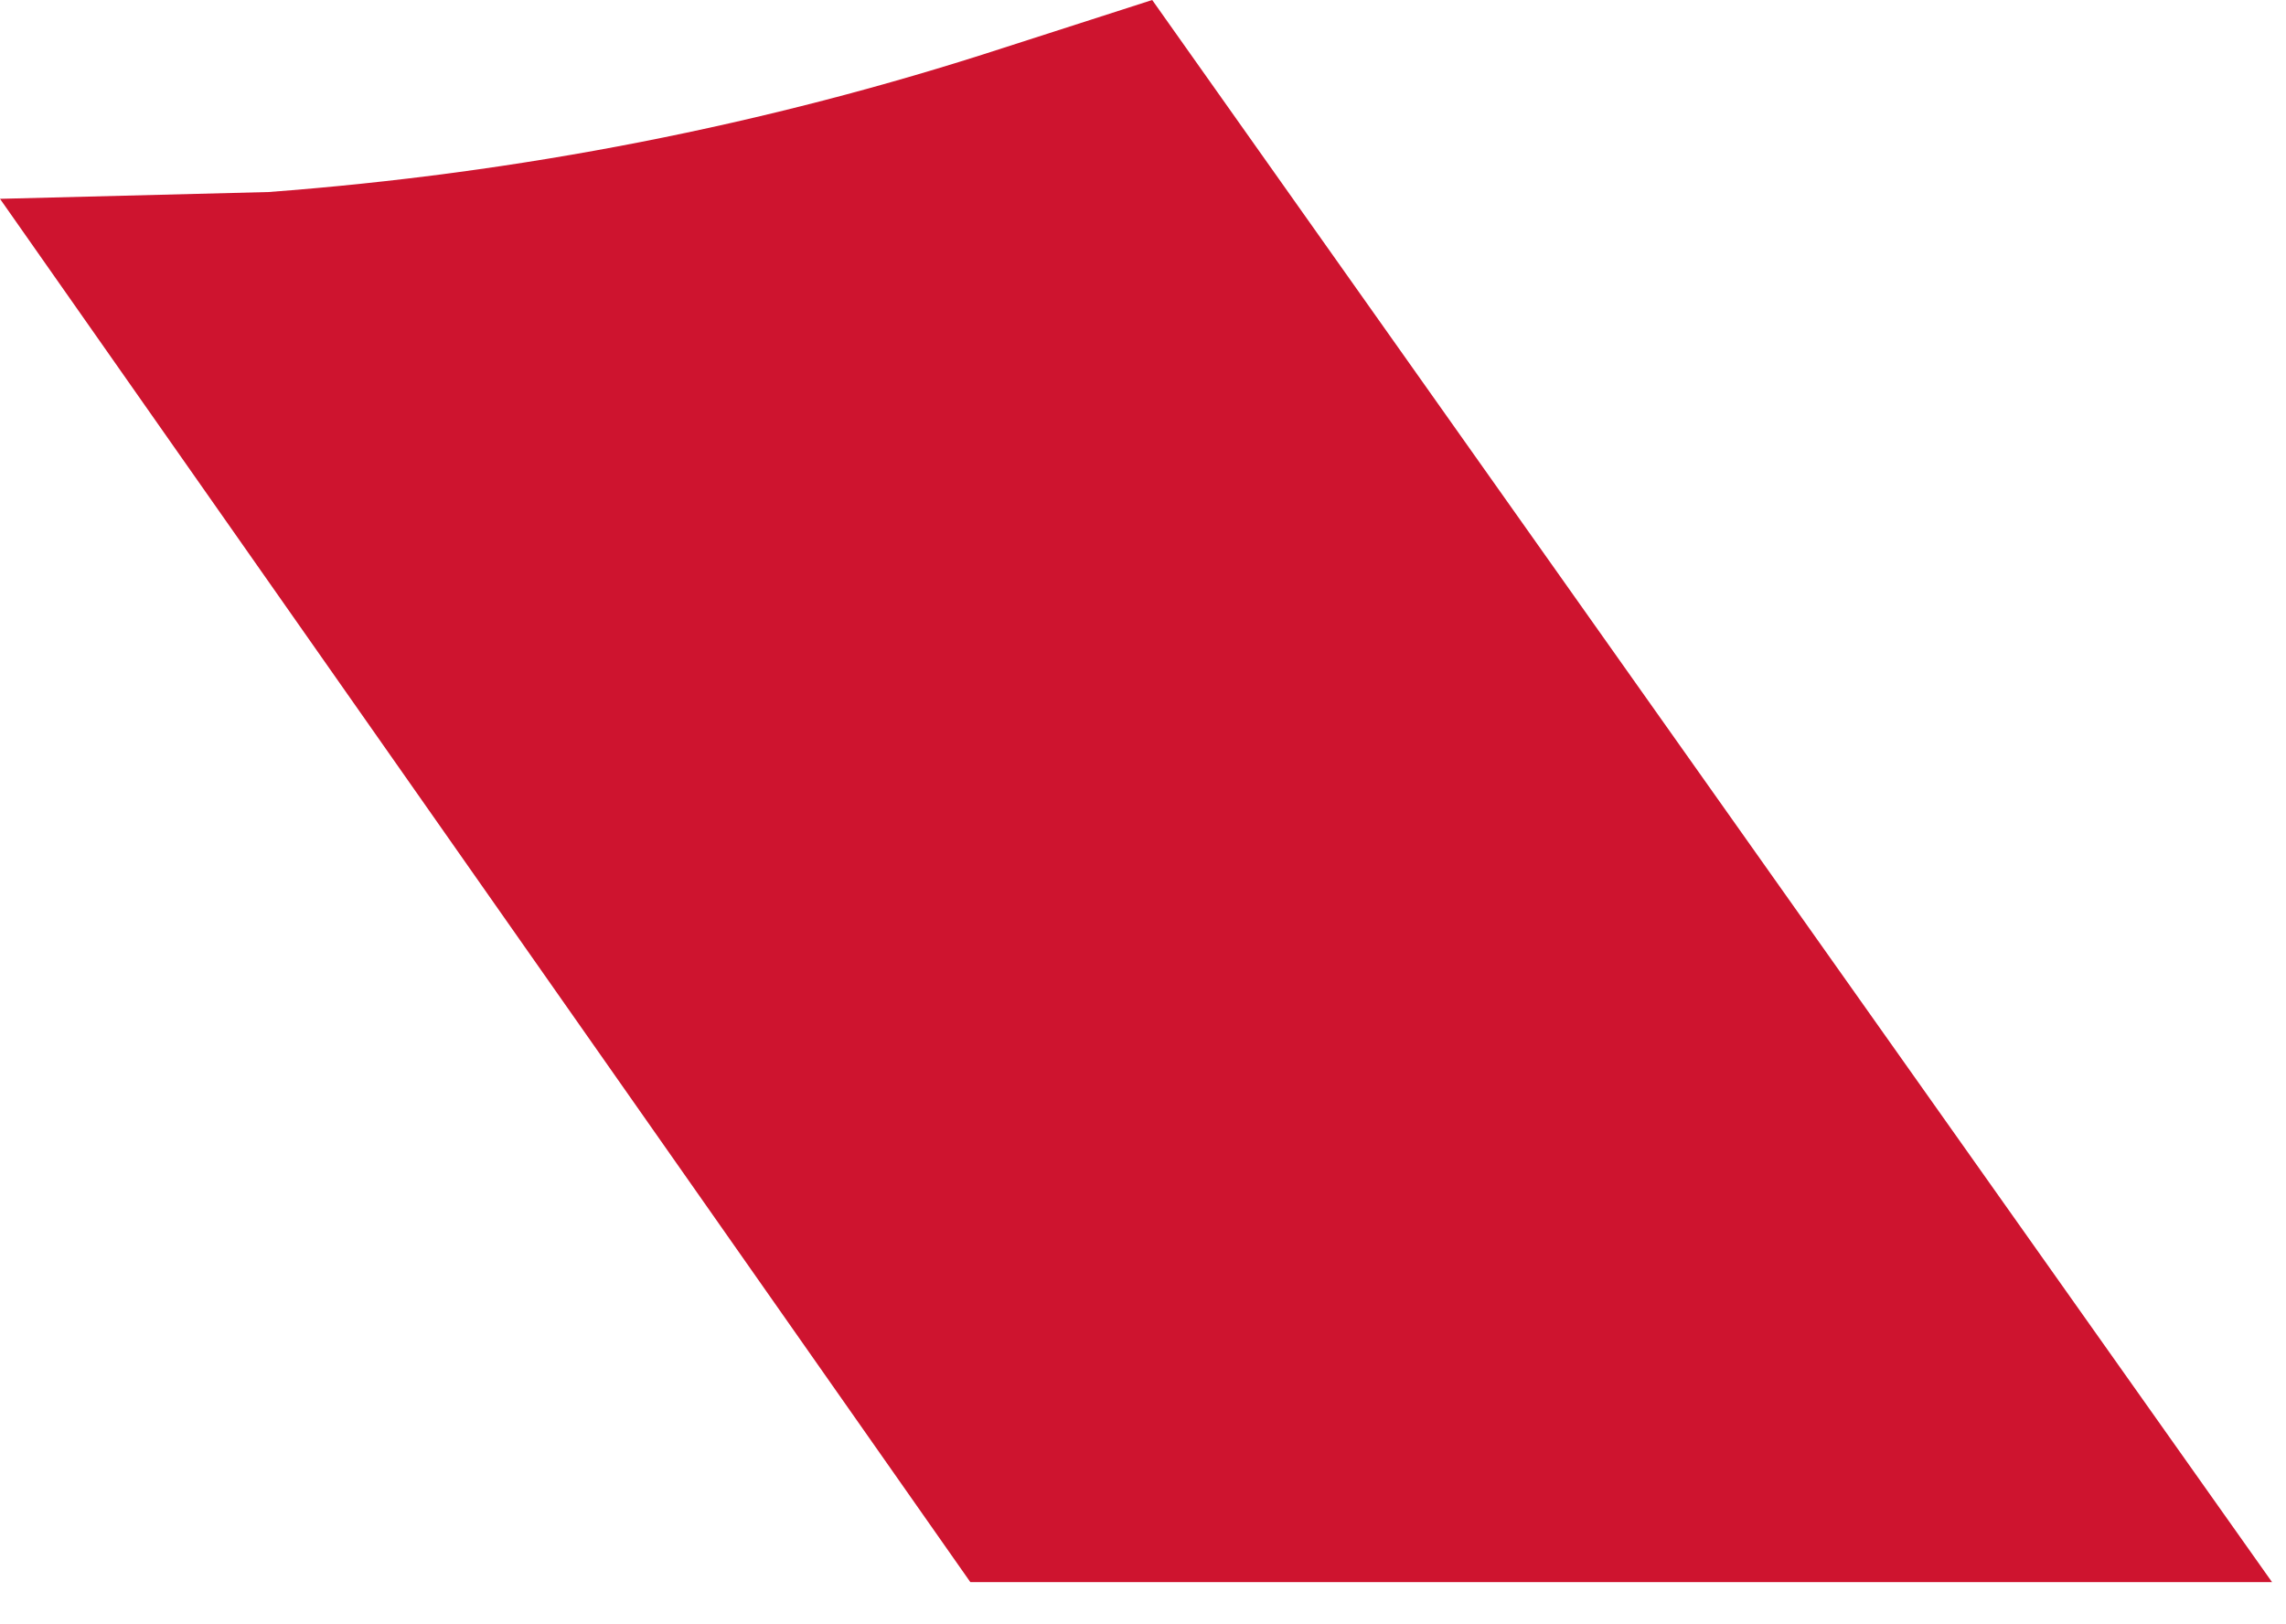 <?xml version="1.0" encoding="utf-8"?>
<svg xmlns="http://www.w3.org/2000/svg" fill="none" height="100%" overflow="visible" preserveAspectRatio="none" style="display: block;" viewBox="0 0 38 27" width="100%">
<path d="M19.153 0L16.695 0.791C12.712 2.09 8.616 2.881 4.463 3.192L0 3.305L16.13 26.299H37.768L19.153 0Z" fill="#CE142F" id="Vector"/>
</svg>